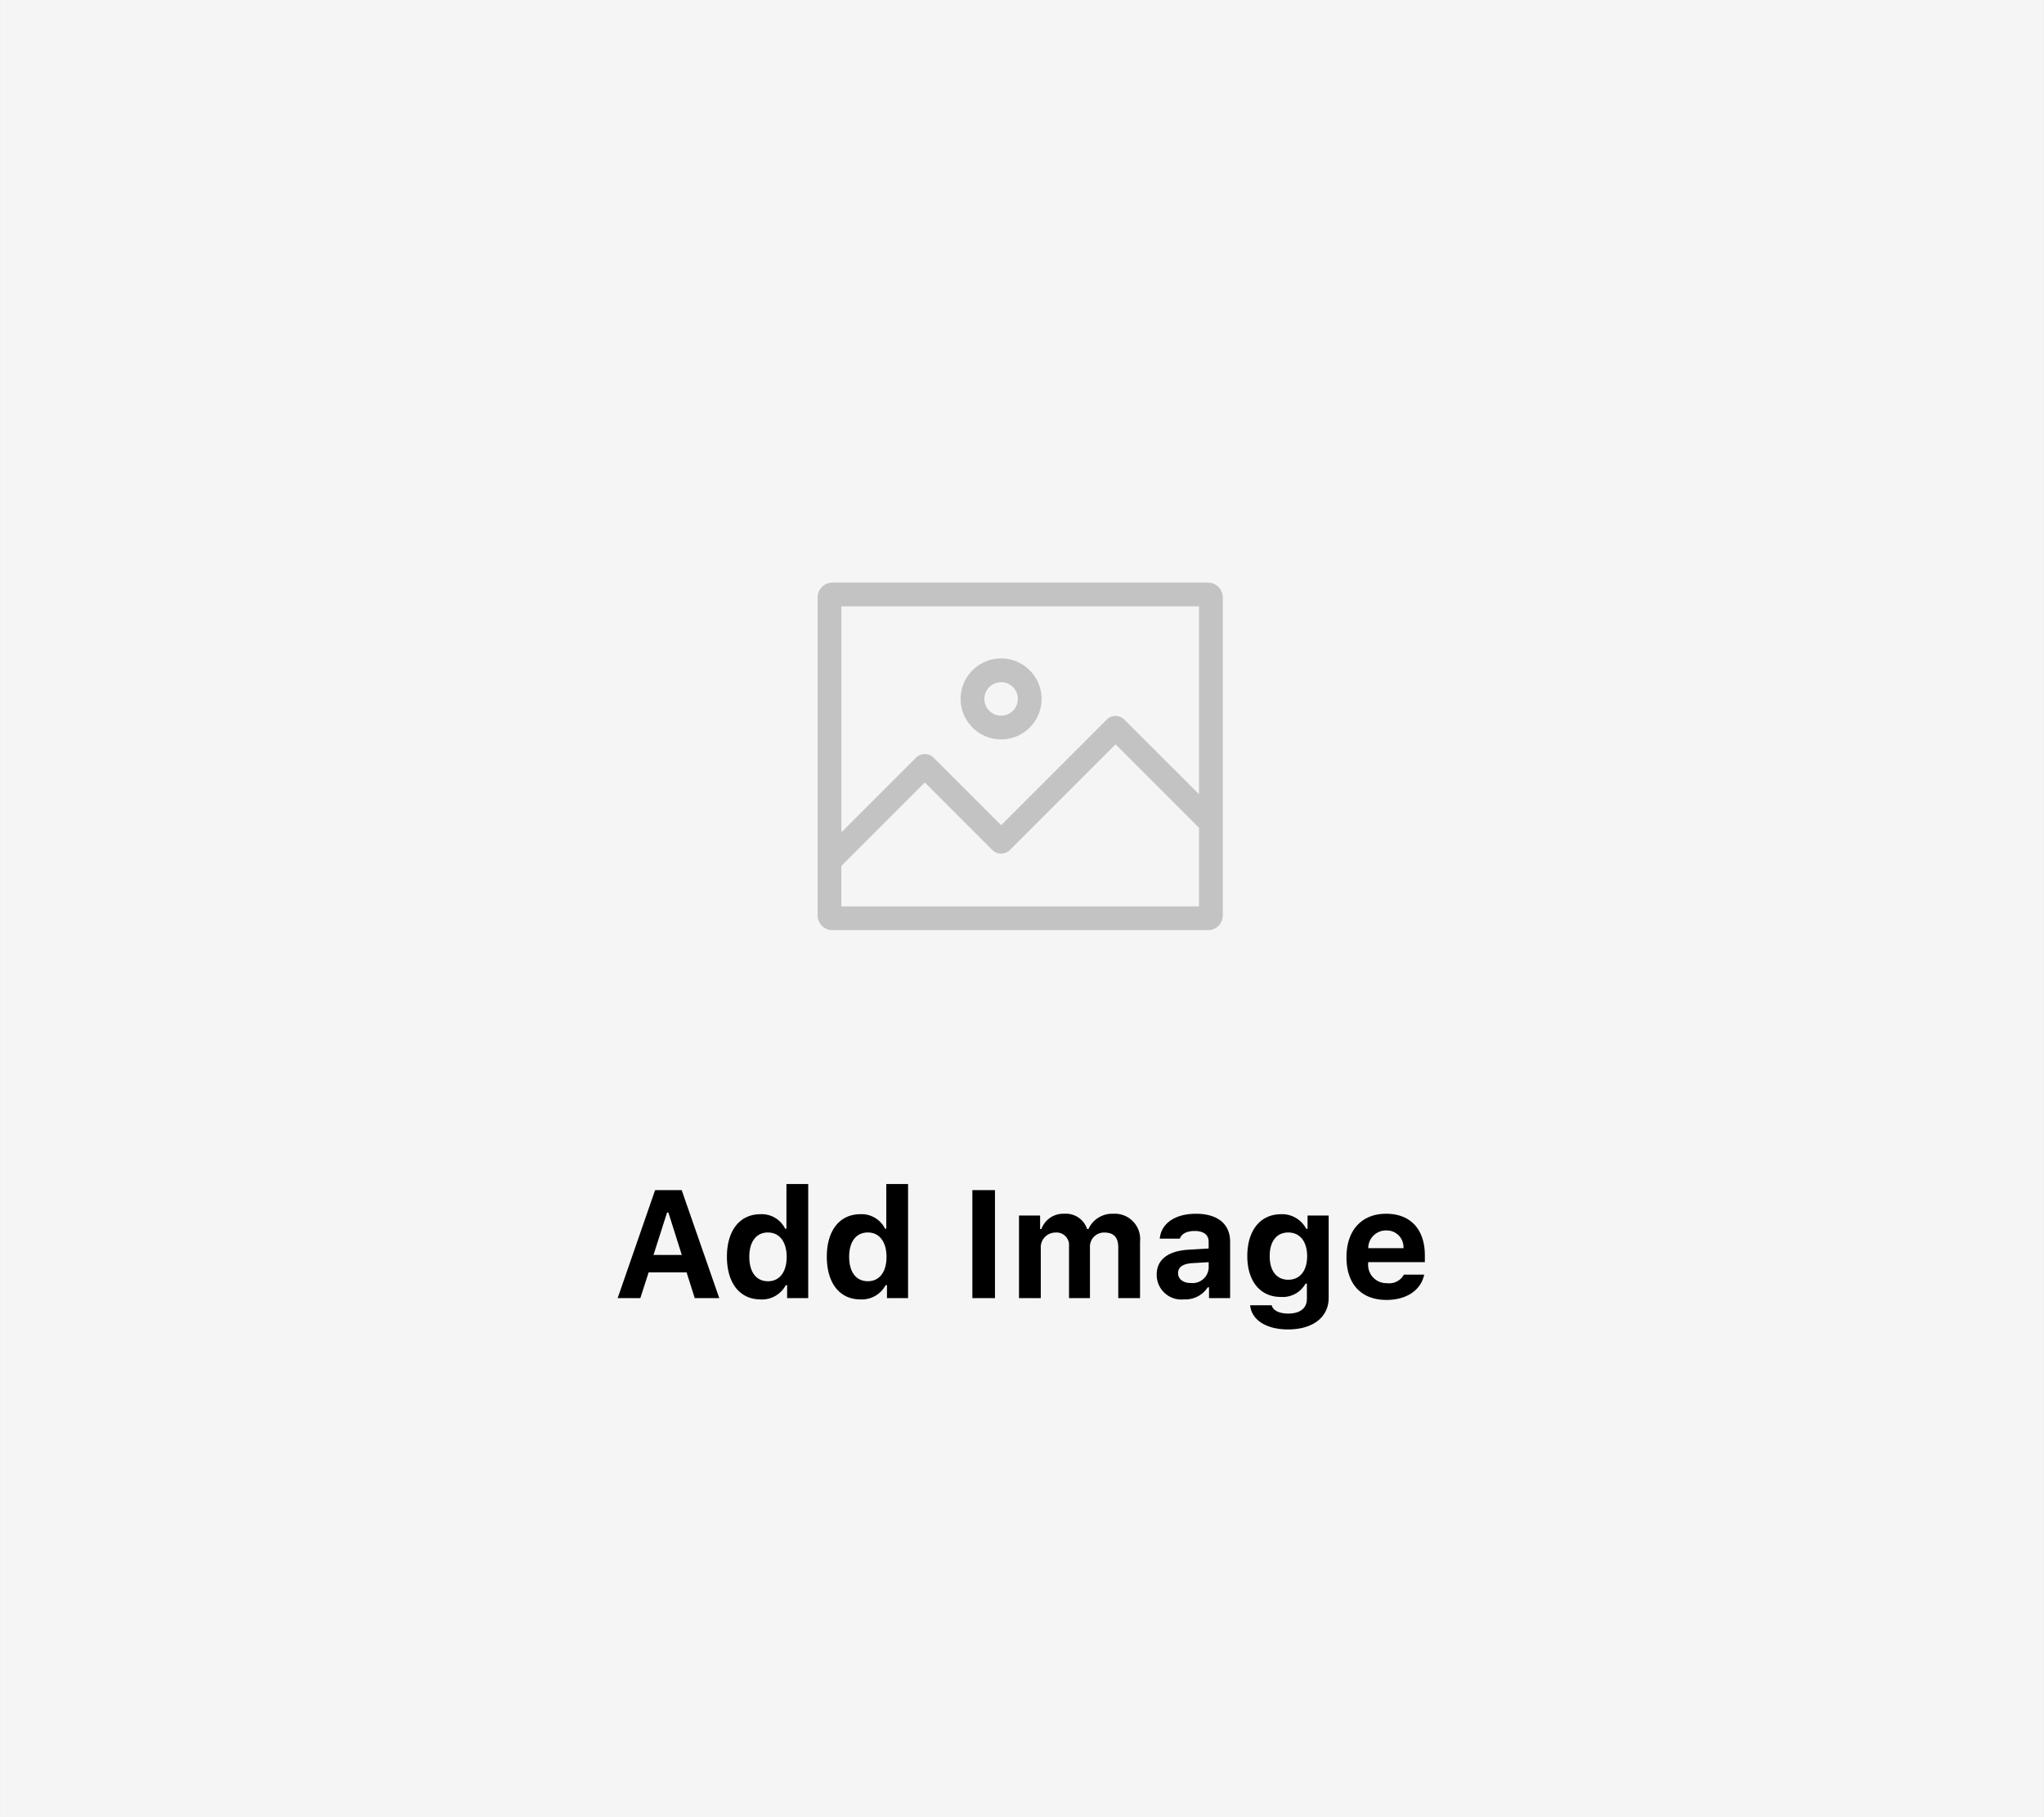 <svg xmlns="http://www.w3.org/2000/svg" xmlns:xlink="http://www.w3.org/1999/xlink" width="900" height="800" viewBox="0 0 200 177.78"><rect x="0" y="0" width="200" height="177.78" fill="#808080" stroke="none"/><defs><clipPath id="b"><rect width="200" height="200"/></clipPath></defs><g id="a" clip-path="url(#b)"><rect width="200" height="200" fill="#f5f5f5"/><g transform="translate(5 1)"><path d="M-32.021,0h2.4L-33.3-10.569h-2.6L-39.565,0h2.219l.813-2.52h3.713Zm-2.71-8.372h.132l1.311,4.146h-2.769Zm9.148,8.5a2.64,2.64,0,0,0,2.468-1.392h.132V0h2.065V-11.162h-2.131V-6.79h-.125a2.552,2.552,0,0,0-2.41-1.421c-2.029,0-3.289,1.589-3.289,4.16S-27.62.125-25.583.125Zm.725-6.548c1.135,0,1.831.916,1.831,2.388s-.688,2.38-1.831,2.38-1.824-.894-1.824-2.388S-25.994-6.423-24.858-6.423ZM-15.813.125a2.64,2.64,0,0,0,2.468-1.392h.132V0h2.065V-11.162h-2.131V-6.79H-13.4a2.552,2.552,0,0,0-2.41-1.421c-2.029,0-3.289,1.589-3.289,4.16S-17.849.125-15.813.125Zm.725-6.548c1.135,0,1.831.916,1.831,2.388s-.688,2.38-1.831,2.38-1.824-.894-1.824-2.388S-16.223-6.423-15.088-6.423ZM-2.644,0V-10.569H-4.856V0ZM-.293,0H1.838V-4.863A1.44,1.44,0,0,1,3.267-6.416,1.225,1.225,0,0,1,4.6-5.068V0H6.65V-4.944A1.375,1.375,0,0,1,8.071-6.416c.9,0,1.348.476,1.348,1.436V0H11.55V-5.544a2.476,2.476,0,0,0-2.615-2.71A2.55,2.55,0,0,0,6.5-6.76H6.372A2.183,2.183,0,0,0,4.138-8.254,2.269,2.269,0,0,0,1.9-6.76H1.772V-8.079H-.293ZM16.531-1.479c-.74,0-1.26-.366-1.26-.967,0-.579.447-.908,1.362-.974l1.633-.1v.593A1.581,1.581,0,0,1,16.531-1.479Zm-.7,1.6a2.6,2.6,0,0,0,2.344-1.179H18.3V0h2.065V-5.515c0-1.729-1.208-2.739-3.347-2.739-2.029,0-3.4.938-3.538,2.432h1.963c.176-.483.688-.747,1.458-.747.879,0,1.362.381,1.362,1.055v.659l-1.956.117c-2.007.117-3.127.967-3.127,2.432A2.41,2.41,0,0,0,15.828.125ZM26.052-1.8c-1.157,0-1.816-.886-1.816-2.314s.667-2.307,1.816-2.307S27.9-5.53,27.9-4.109,27.209-1.8,26.052-1.8Zm-.029,4.863c2.439,0,3.984-1.194,3.984-3.091V-8.079H27.942v1.3H27.81A2.651,2.651,0,0,0,25.356-8.21c-2.051,0-3.311,1.6-3.311,4.1,0,2.432,1.252,3.992,3.267,3.992a2.558,2.558,0,0,0,2.432-1.3h.132V.073c0,.908-.667,1.436-1.809,1.436-.923,0-1.523-.315-1.633-.813H22.324C22.456,2.117,23.877,3.062,26.023,3.062ZM35.64-6.621a1.633,1.633,0,0,1,1.685,1.736H33.882A1.725,1.725,0,0,1,35.64-6.621ZM37.368-2.3a1.629,1.629,0,0,1-1.648.835,1.79,1.79,0,0,1-1.846-1.948v-.11h5.544v-.652c0-2.563-1.406-4.08-3.787-4.08-2.4,0-3.882,1.626-3.882,4.255S33.2.176,35.662.176c1.978,0,3.376-.959,3.691-2.476Z" transform="translate(95 126)"/><g transform="translate(75 55.5)" opacity="0.204"><path d="M184.71,104.237a3.96,3.96,0,1,0-3.96-3.96A3.965,3.965,0,0,0,184.71,104.237Zm0-5.6a1.638,1.638,0,1,1-1.637,1.638A1.64,1.64,0,0,1,184.71,98.639Zm0,0" transform="translate(-166.755 -88.398)"/><path d="M38.2.5H1.448A1.449,1.449,0,0,0,0,1.948v31.1A1.449,1.449,0,0,0,1.448,34.5H38.2a1.449,1.449,0,0,0,1.448-1.448V1.948A1.449,1.449,0,0,0,38.2.5ZM37.32,2.823V21.2L30.015,13.9a1.223,1.223,0,0,0-1.727,0L17.956,24.232l-6.6-6.6a1.222,1.222,0,0,0-1.728,0l-7.3,7.3V2.823Zm-35,29.354V28.222l8.169-8.169,6.6,6.6a1.221,1.221,0,0,0,1.728,0L29.152,16.321l8.169,8.169v7.687Zm0,0"/></g></g></g></svg>